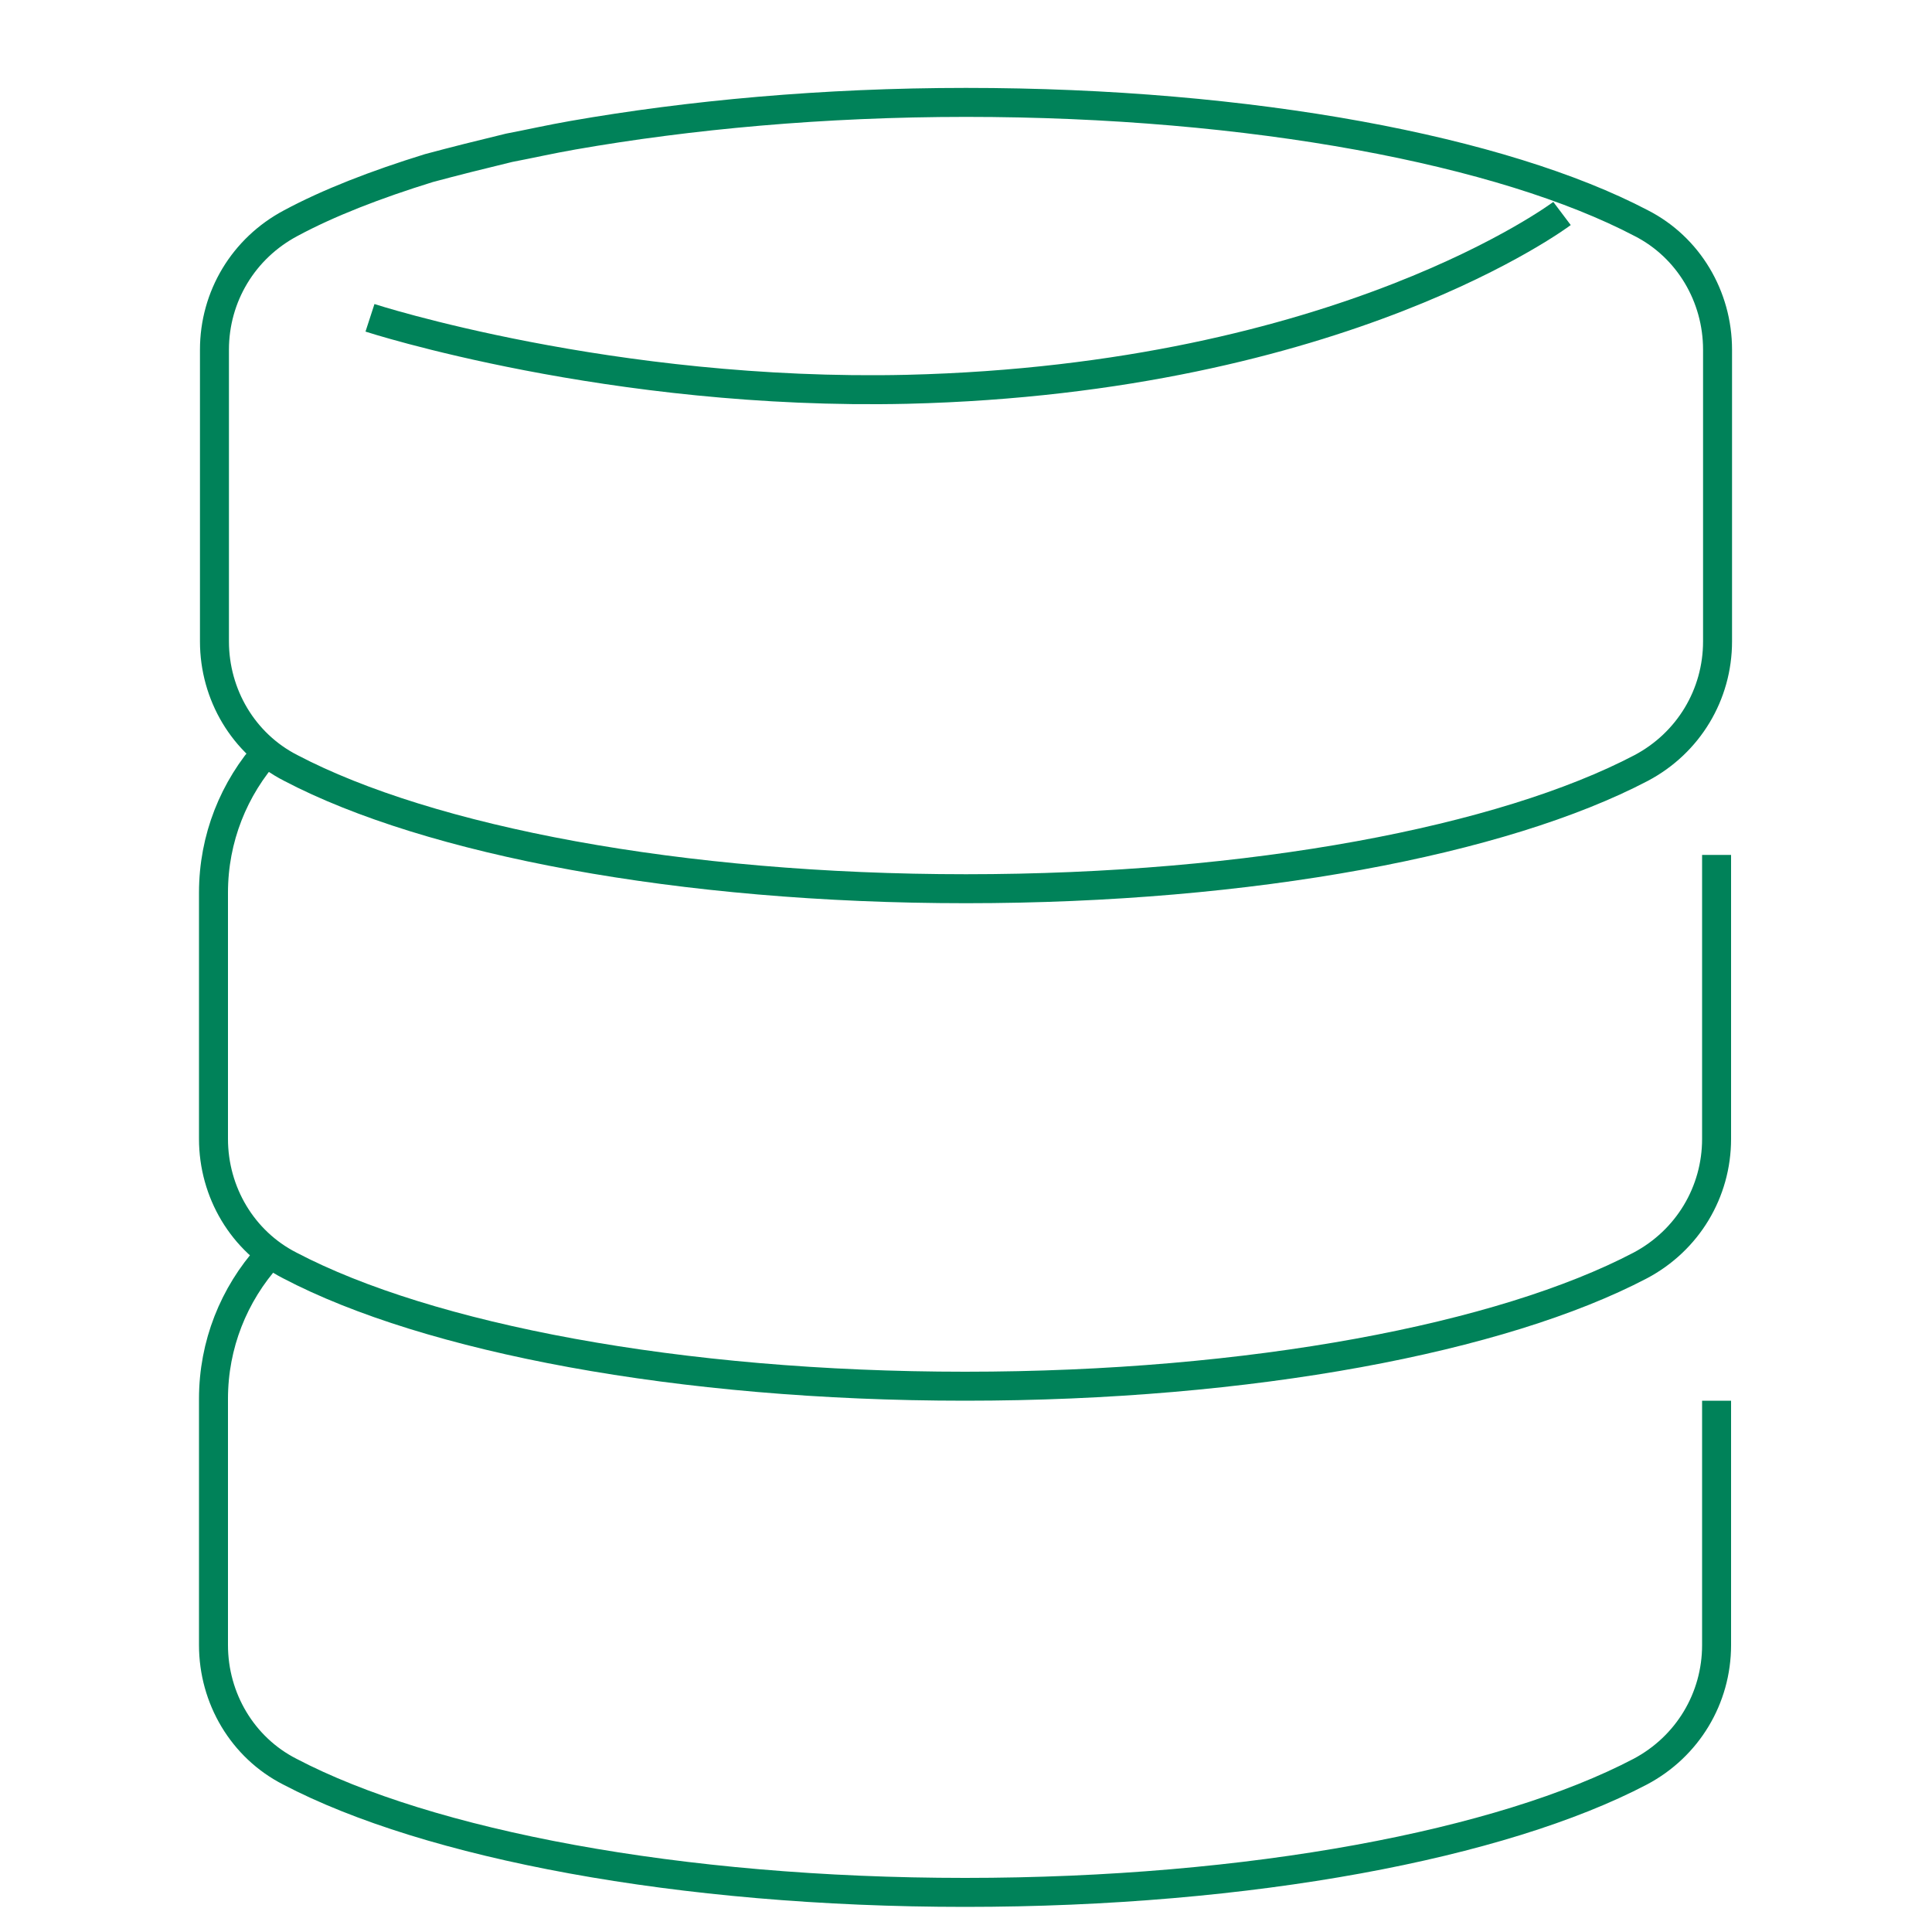 <?xml version="1.0" encoding="utf-8"?>
<!-- Generator: Adobe Illustrator 26.0.3, SVG Export Plug-In . SVG Version: 6.00 Build 0)  -->
<svg version="1.1" id="Layer_1" xmlns="http://www.w3.org/2000/svg" xmlns:xlink="http://www.w3.org/1999/xlink" x="0px" y="0px"
	 viewBox="0 0 200 200" style="enable-background:new 0 0 200 200;" xml:space="preserve">
<style type="text/css">
	.st0{fill:none;stroke:#008259;stroke-width:3;stroke-miterlimit:10;}
</style>
<g>
	<path class="st0" d="M161.7,22.1c0,0-22.7,17.1-67.8,18.2c-30.7,0.7-55.6-7.4-55.6-7.4"/>
	<path class="st0" d="M172.2,130 M27.8,130c-3.6,4-5.7,9.2-5.7,14.8v25.5c0,5.5,3,10.6,7.9,13.1c14.3,7.5,40.3,12.5,69.9,12.5
		s55.6-5,69.9-12.5c4.9-2.6,7.9-7.6,7.9-13.1v-5.1V145 M177.8,36.2c0-5.5-3-10.6-7.9-13.1c-14.3-7.5-40.3-12.5-69.9-12.5
		c-14.8,0-28.7,1.3-40.7,3.4c-2.3,0.4-4.5,0.9-6.6,1.3c-2.9,0.7-5.7,1.4-8.3,2.1C38.9,19.1,34,21,30.1,23.1
		c-4.9,2.6-7.9,7.6-7.9,13.1v30.2c0,5.5,3,10.6,7.9,13.1c14.3,7.5,40.3,12.5,69.9,12.5s55.6-5,69.9-12.5c4.9-2.6,7.9-7.6,7.9-13.1
		V36.2z"/>
	<path class="st0" d="M100,4.1"/>
	<path class="st0" d="M27.8,77.6c-3.6,4-5.7,9.2-5.7,14.8v25.5c0,5.5,3,10.6,7.9,13.1c14.3,7.5,40.3,12.5,69.9,12.5
		s55.6-5,69.9-12.5c4.9-2.6,7.9-7.6,7.9-13.1v-5.1V88.5"/>
</g>
</svg>
